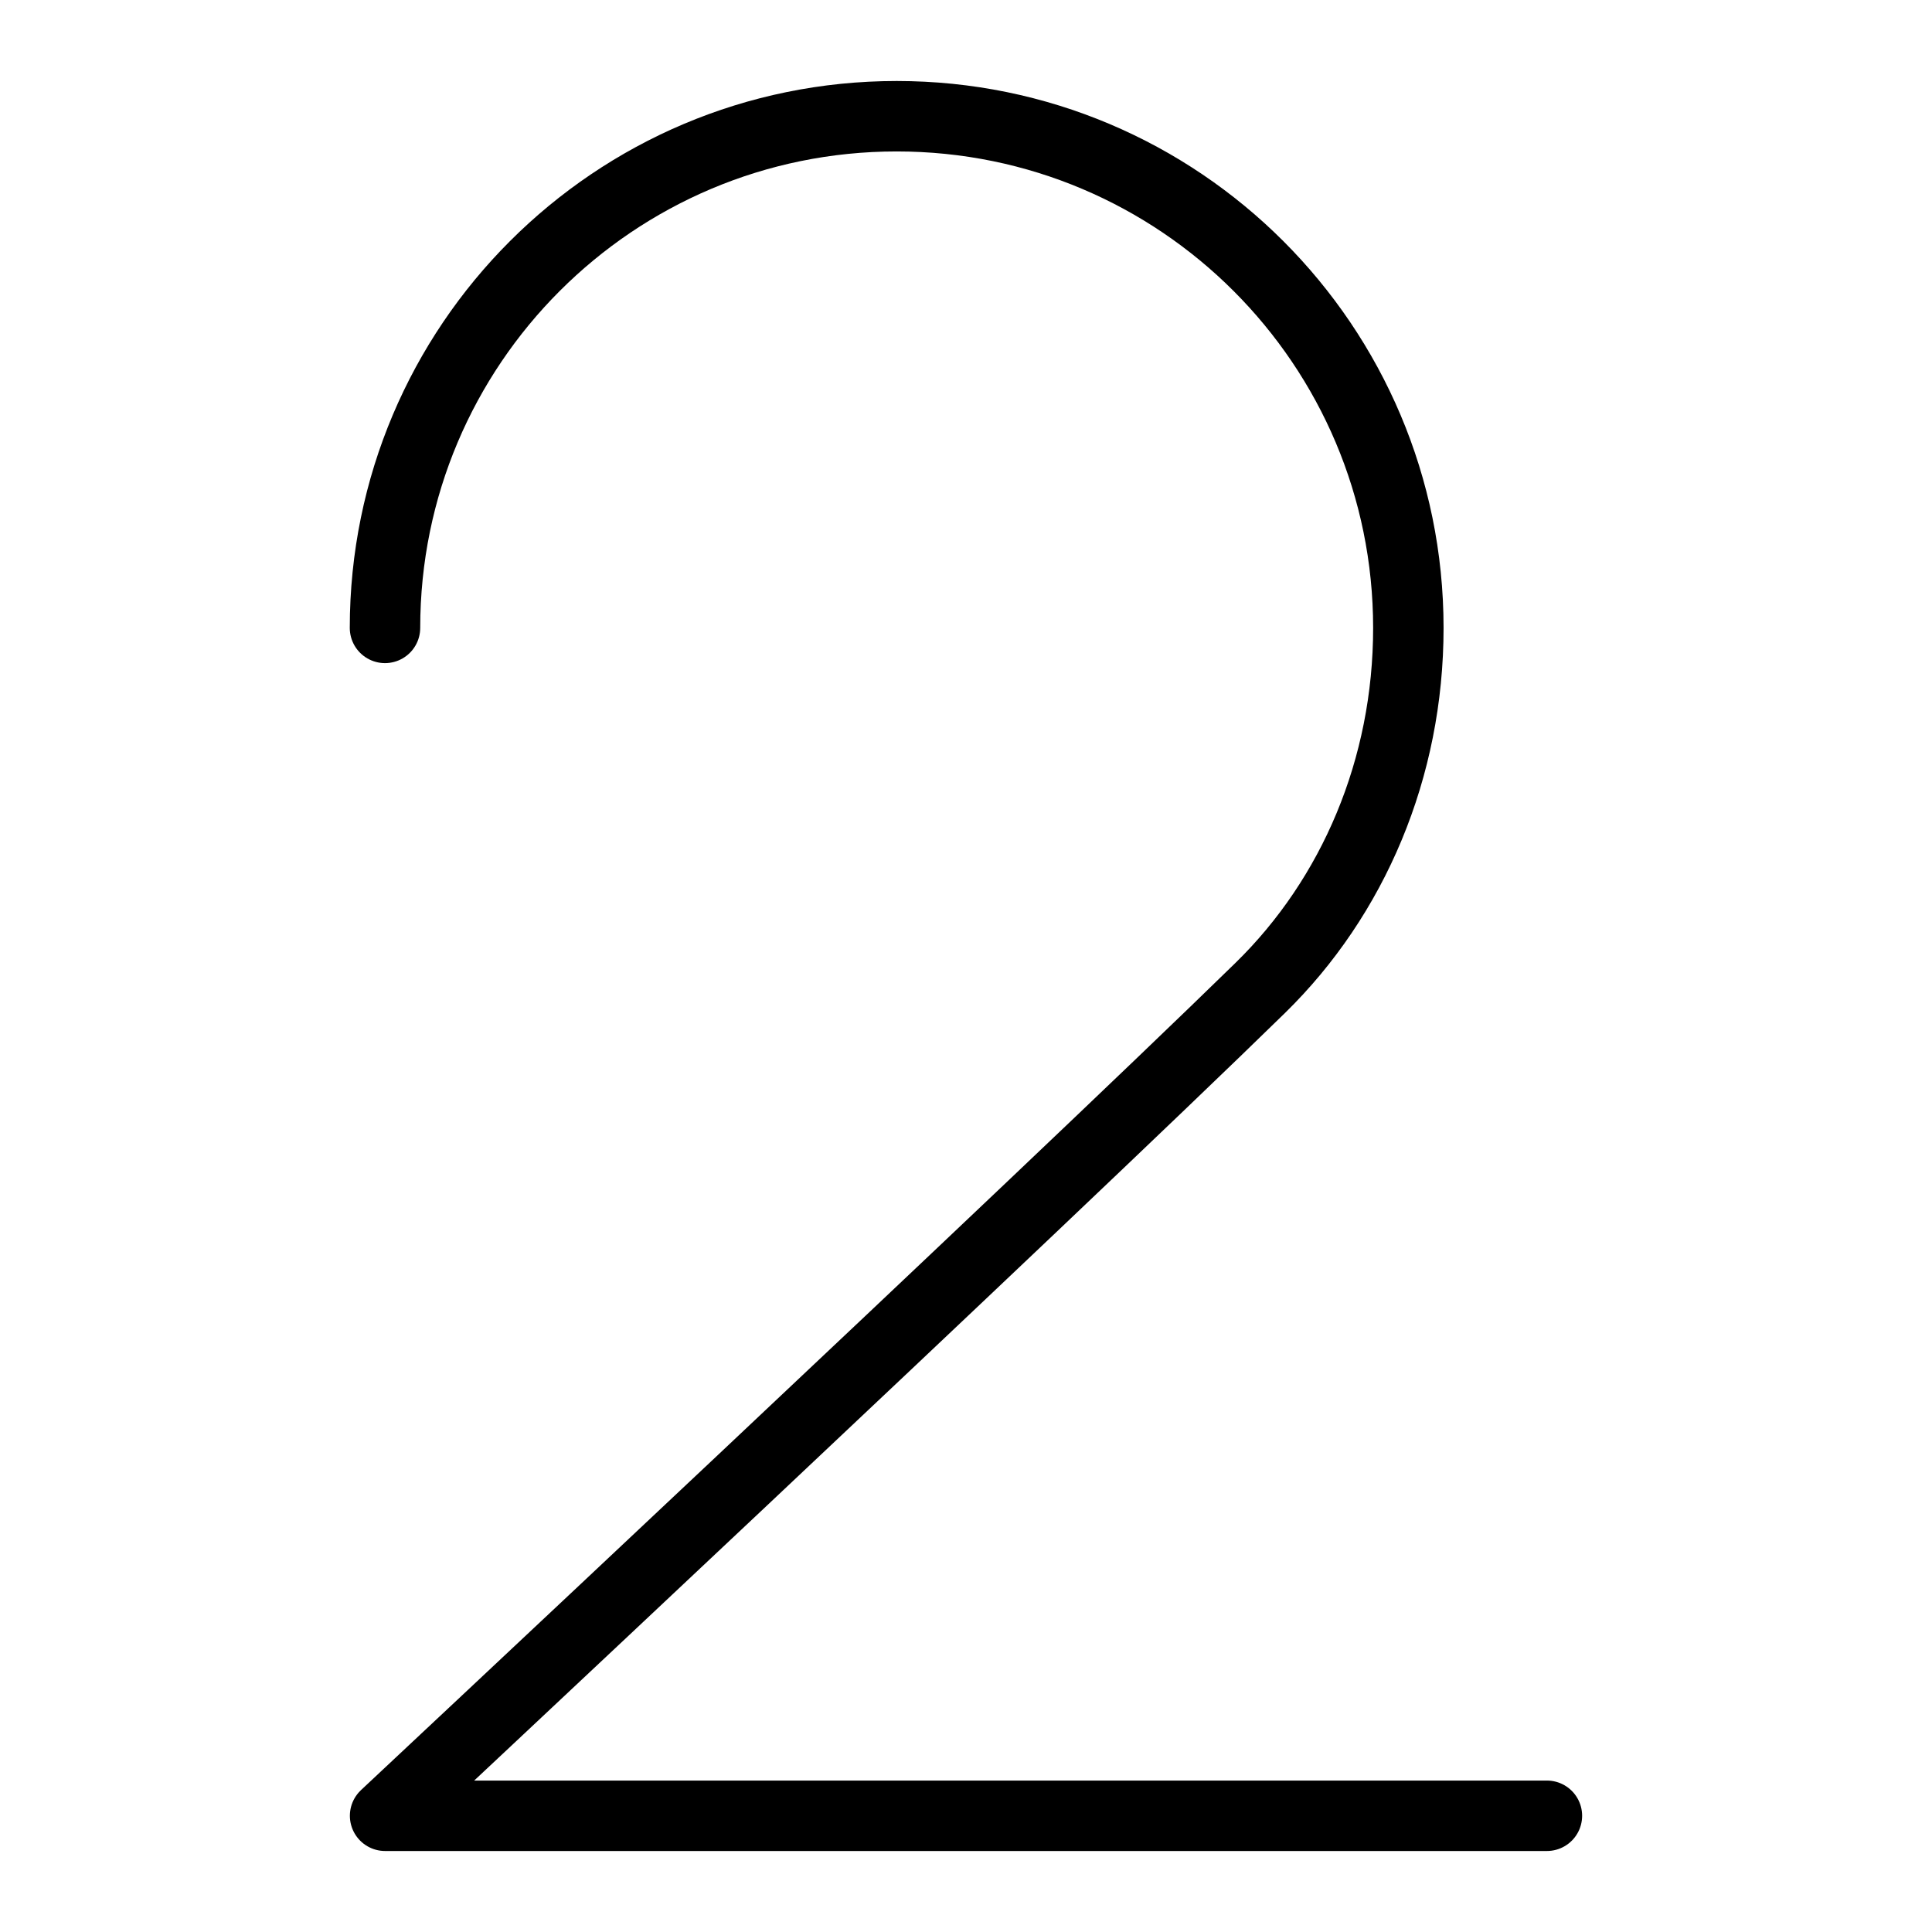 <!--?xml version="1.0" encoding="UTF-8"?--><svg id="Layer_1" xmlns="http://www.w3.org/2000/svg" viewBox="0 0 192 192" fill="#000"><defs><style>.cls-1{fill:none;stroke:#000;stroke-linecap:round;stroke-linejoin:round;stroke-width:7.00px;}</style></defs><path class="cls-1" d="m153.73,180.45H38.27s65.56-61.35,86.97-82.27c9.25-9.04,14.72-21.83,14.72-35.78,0-28.08-22.76-50.85-50.85-50.85s-50.85,22.76-50.85,50.85"></path></svg>